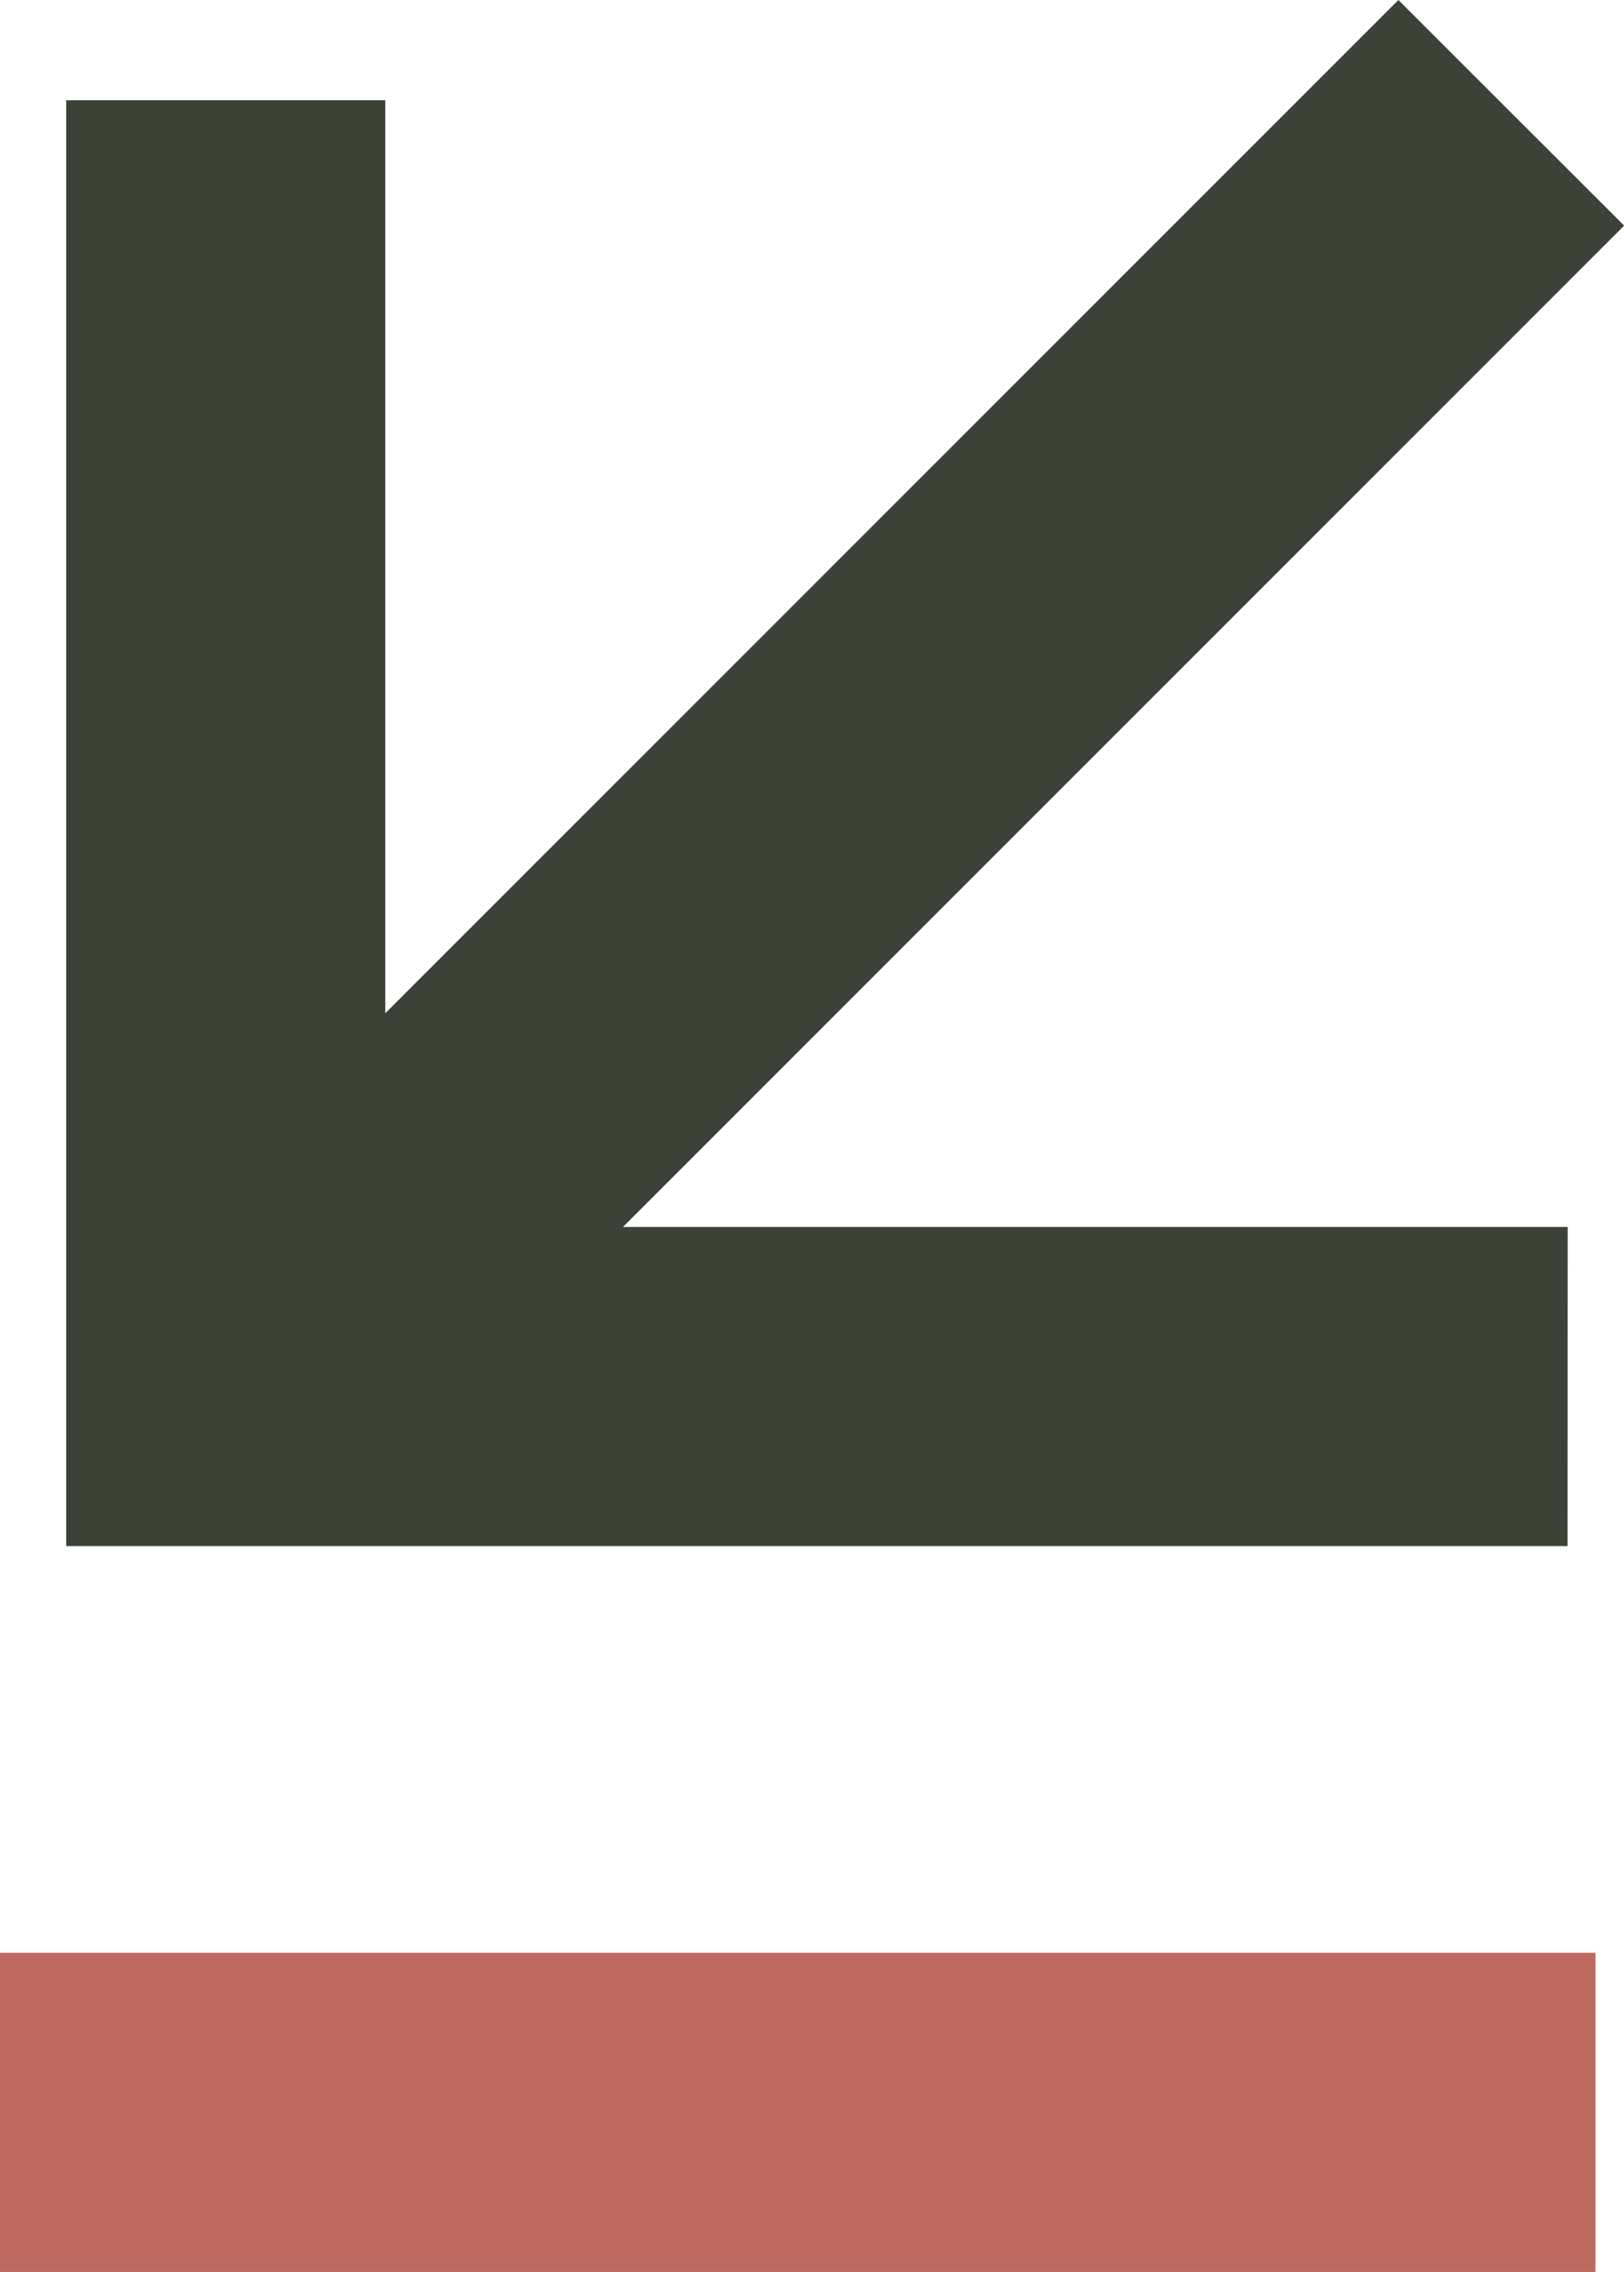 <svg xmlns="http://www.w3.org/2000/svg" width="10.179" height="14.238" viewBox="0 0 10.179 14.238">
  <g id="Group_31384" data-name="Group 31384" transform="translate(-675.332 -1259.262)">
    <g id="Group_30689" data-name="Group 30689" transform="translate(-99.653 -449.449)">
      <path id="Path_93556" data-name="Path 93556" d="M8069.81,1718.4H8060.4v-9.061h2v7.061h7.411Z" transform="translate(-7285 0)" fill="#3c4236"/>
      <path id="Line_18" data-name="Line 18" d="M.707,8.715-.707,7.3,7.3-.707,8.715.707Z" transform="translate(776.45 1709.418)" fill="#3c4236"/>
    </g>
    <path id="Line_22" data-name="Line 22" d="M10,1H0V-1H10Z" transform="translate(675.332 1272.5)" fill="#be6a60"/>
  </g>
</svg>
